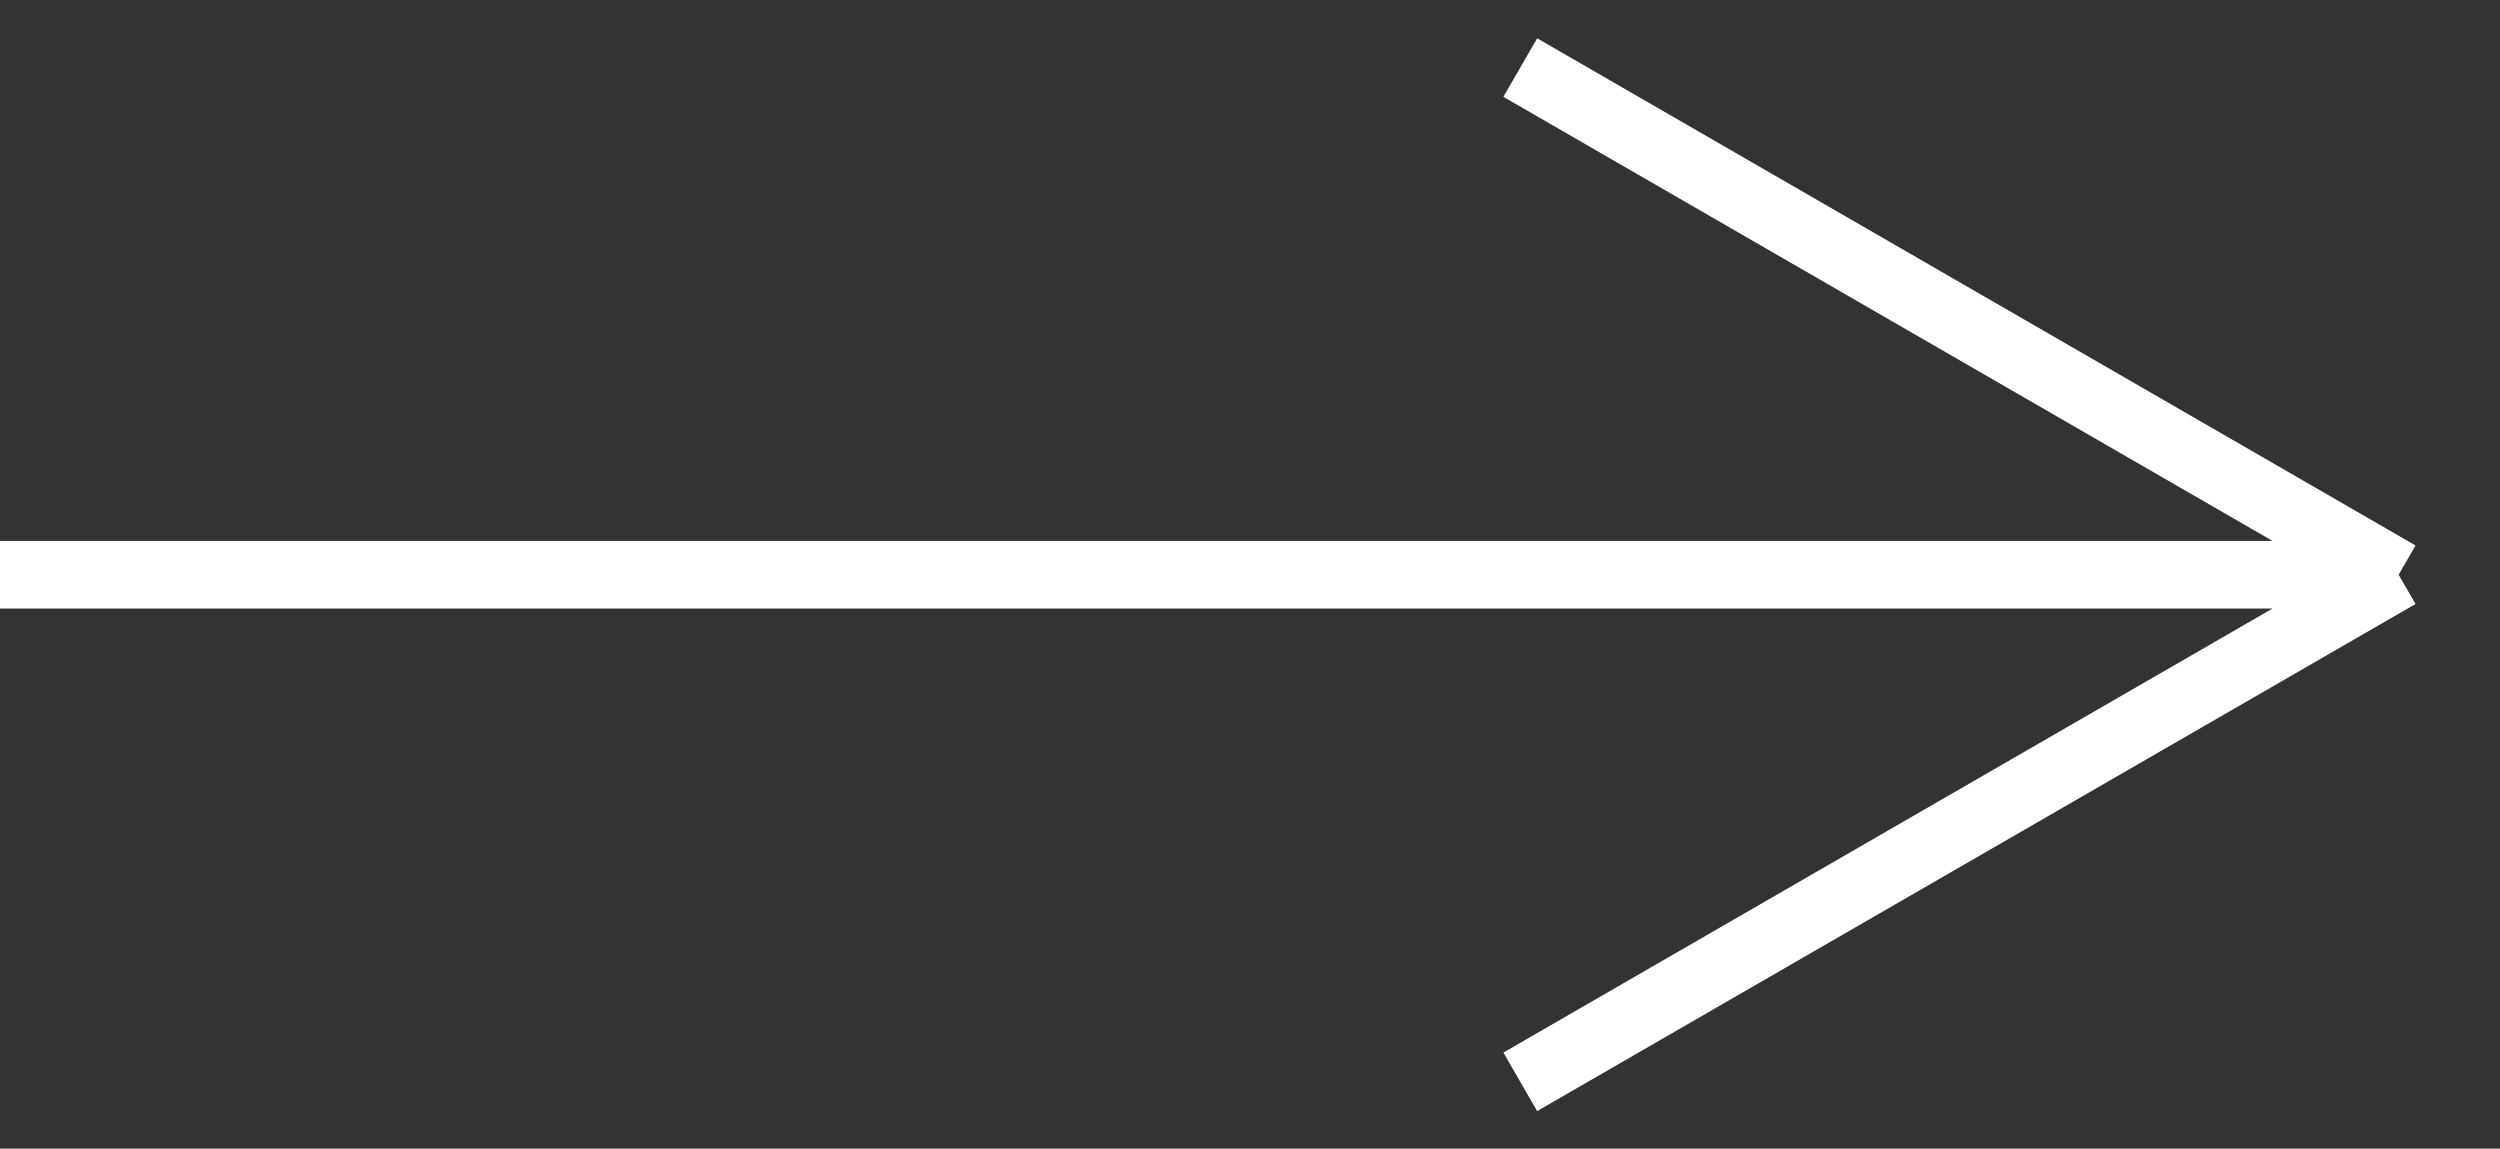 <svg width="37" height="17" viewBox="0 0 37 17" fill="none" xmlns="http://www.w3.org/2000/svg">
<rect x="0" y="0" width="37" height="17" fill="#333333" stroke="none"/>
<path d="M0 8.506H35.5M35.5 8.506L22.5 16.011M35.5 8.506L22.5 1" stroke="white"/>
</svg>

